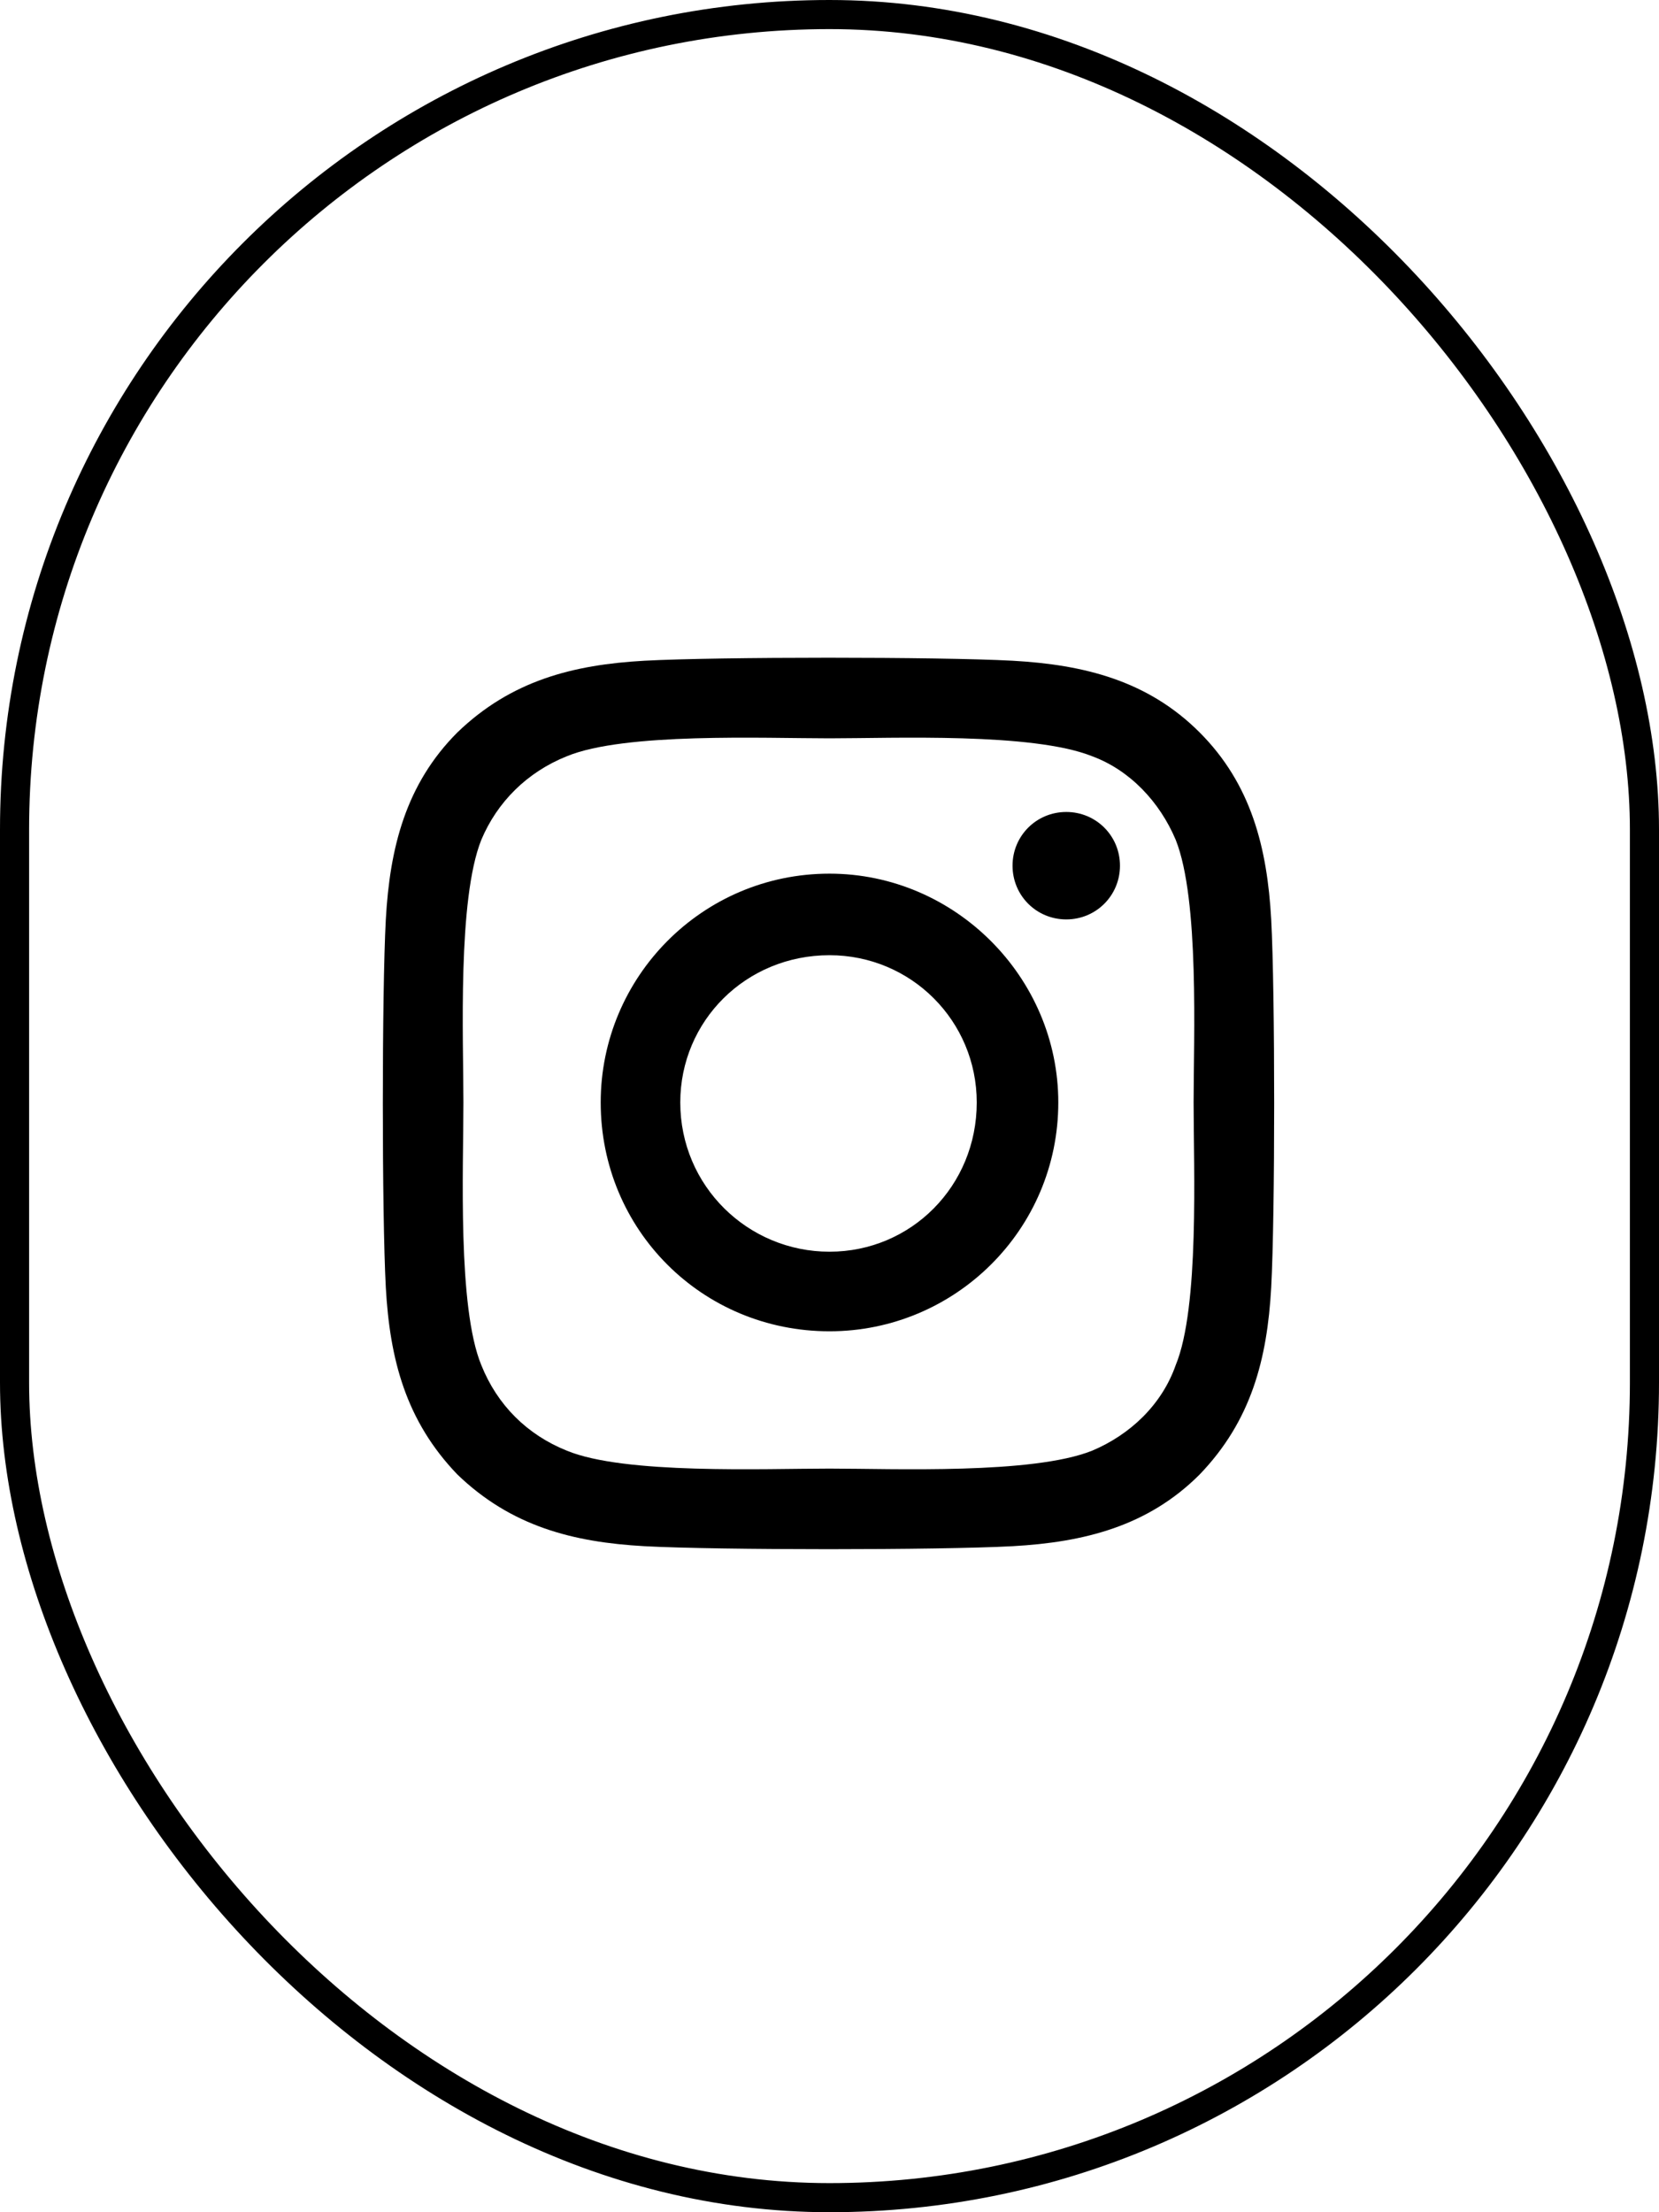 <svg width="57" height="76" viewBox="0 0 57 76" fill="none" xmlns="http://www.w3.org/2000/svg">
<rect x="0.5" y="0.5" width="56" height="75" rx="28" stroke="black"/>
<path d="M28.5 30.014C32.807 30.014 36.361 33.568 36.361 37.875C36.361 42.25 32.807 45.736 28.5 45.736C24.125 45.736 20.639 42.25 20.639 37.875C20.639 33.568 24.125 30.014 28.5 30.014ZM28.5 43.002C31.303 43.002 33.559 40.746 33.559 37.875C33.559 35.072 31.303 32.816 28.5 32.816C25.629 32.816 23.373 35.072 23.373 37.875C23.373 40.746 25.697 43.002 28.5 43.002ZM38.48 29.74C38.48 28.715 37.66 27.895 36.635 27.895C35.609 27.895 34.789 28.715 34.789 29.74C34.789 30.766 35.609 31.586 36.635 31.586C37.66 31.586 38.48 30.766 38.48 29.74ZM43.676 31.586C43.812 34.115 43.812 41.703 43.676 44.232C43.539 46.693 42.992 48.812 41.215 50.658C39.438 52.435 37.25 52.982 34.789 53.119C32.26 53.256 24.672 53.256 22.143 53.119C19.682 52.982 17.562 52.435 15.717 50.658C13.94 48.812 13.393 46.693 13.256 44.232C13.119 41.703 13.119 34.115 13.256 31.586C13.393 29.125 13.94 26.938 15.717 25.16C17.562 23.383 19.682 22.836 22.143 22.699C24.672 22.562 32.26 22.562 34.789 22.699C37.25 22.836 39.438 23.383 41.215 25.16C42.992 26.938 43.539 29.125 43.676 31.586ZM40.395 46.898C41.215 44.916 41.01 40.131 41.01 37.875C41.01 35.688 41.215 30.902 40.395 28.852C39.848 27.553 38.822 26.459 37.523 25.98C35.473 25.16 30.688 25.365 28.5 25.365C26.244 25.365 21.459 25.16 19.477 25.98C18.109 26.527 17.084 27.553 16.537 28.852C15.717 30.902 15.922 35.688 15.922 37.875C15.922 40.131 15.717 44.916 16.537 46.898C17.084 48.266 18.109 49.291 19.477 49.838C21.459 50.658 26.244 50.453 28.5 50.453C30.688 50.453 35.473 50.658 37.523 49.838C38.822 49.291 39.916 48.266 40.395 46.898Z" fill="black"/>
</svg>
